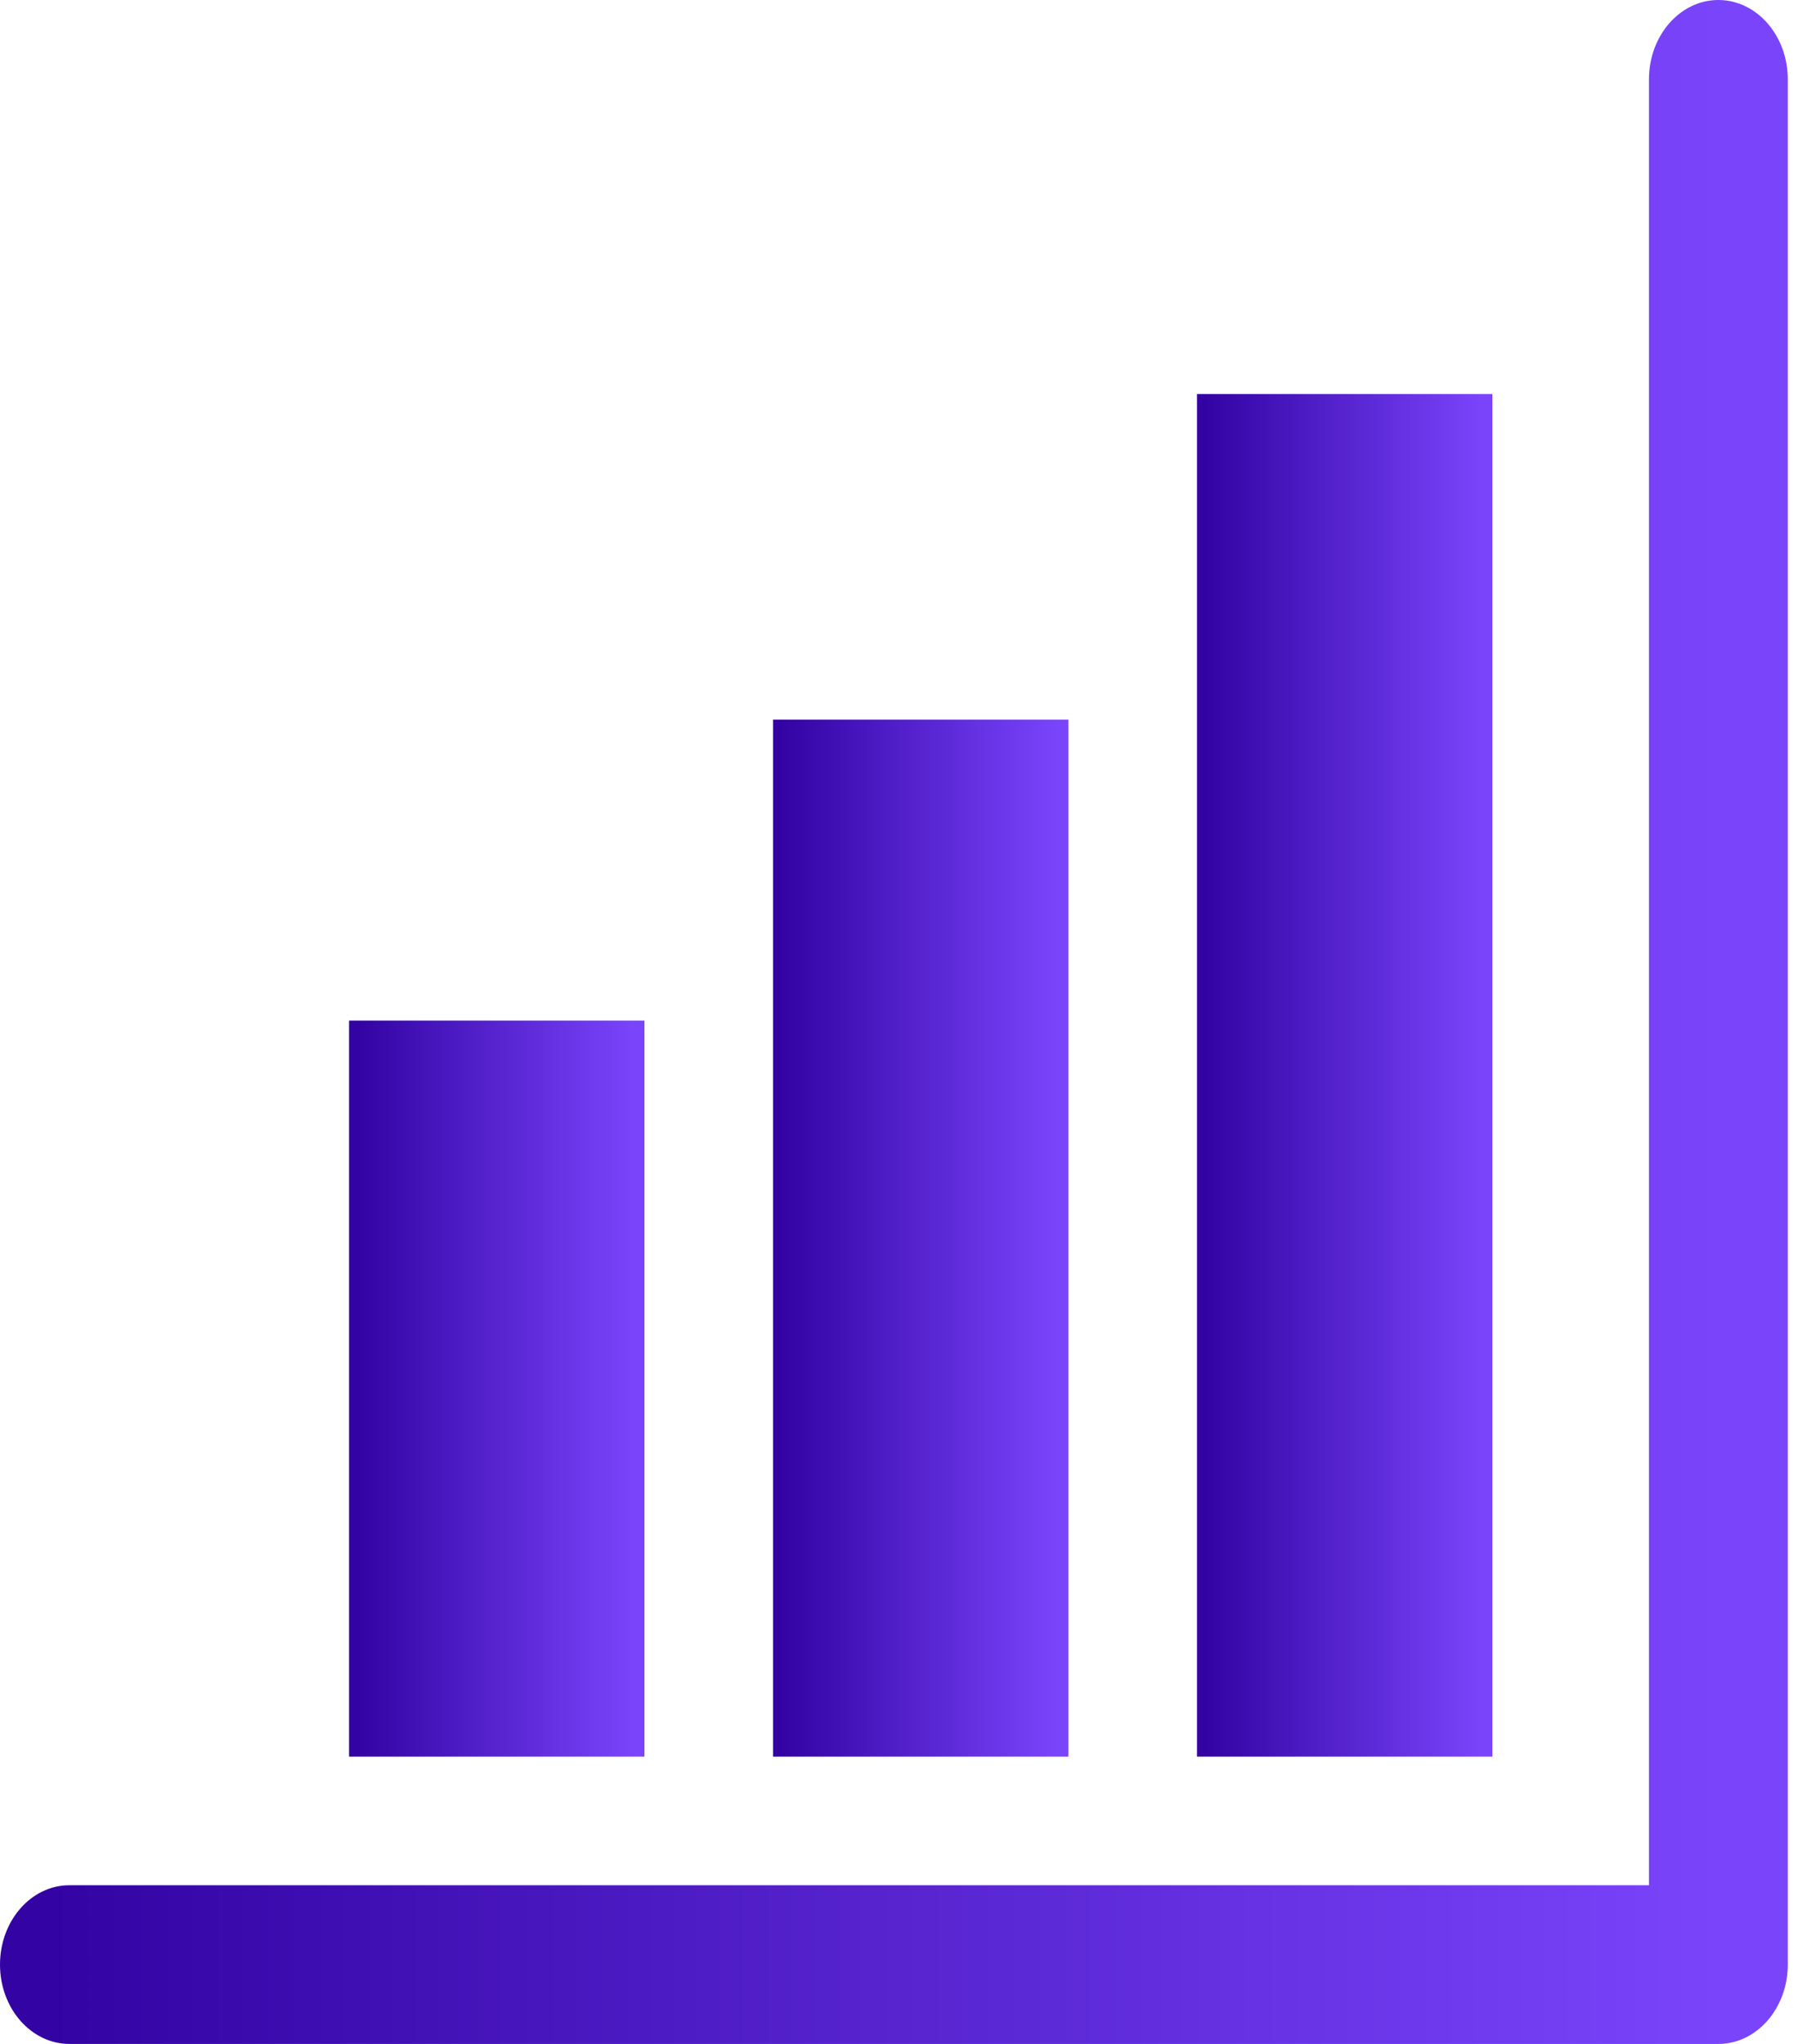 <svg width="44" height="50" viewBox="0 0 44 50" fill="none" xmlns="http://www.w3.org/2000/svg">
<path d="M1.698 46.118H40.353V1.941C40.353 0.87 41.114 0 42.051 0C42.989 0 43.75 0.87 43.75 1.941V48.059C43.75 49.13 42.989 50 42.051 50H1.698C0.761 50 0 49.13 0 48.059C0 46.988 0.761 46.118 1.698 46.118Z" fill="url(#paint0_linear_38_2362)"/>
<path d="M29.292 9.639H36.521V42.972H29.292V9.639Z" fill="url(#paint1_linear_38_2362)"/>
<path d="M18.917 17.604H26.146V42.972H18.917V17.604Z" fill="url(#paint2_linear_38_2362)"/>
<path d="M8.542 24.966H15.771V42.972H8.542V24.966Z" fill="url(#paint3_linear_38_2362)"/>
<defs>
<linearGradient id="paint0_linear_38_2362" x1="1.238" y1="23.585" x2="42.099" y2="23.585" gradientUnits="userSpaceOnUse">
<stop stop-color="#3303A3"/>
<stop offset="1" stop-color="#7A44FB"/>
</linearGradient>
<linearGradient id="paint1_linear_38_2362" x1="29.497" y1="25.362" x2="36.248" y2="25.362" gradientUnits="userSpaceOnUse">
<stop stop-color="#3303A3"/>
<stop offset="1" stop-color="#7A44FB"/>
</linearGradient>
<linearGradient id="paint2_linear_38_2362" x1="19.122" y1="29.57" x2="25.873" y2="29.57" gradientUnits="userSpaceOnUse">
<stop stop-color="#3303A3"/>
<stop offset="1" stop-color="#7A44FB"/>
</linearGradient>
<linearGradient id="paint3_linear_38_2362" x1="8.747" y1="33.459" x2="15.498" y2="33.459" gradientUnits="userSpaceOnUse">
<stop stop-color="#3303A3"/>
<stop offset="1" stop-color="#7A44FB"/>
</linearGradient>
</defs>
</svg>
